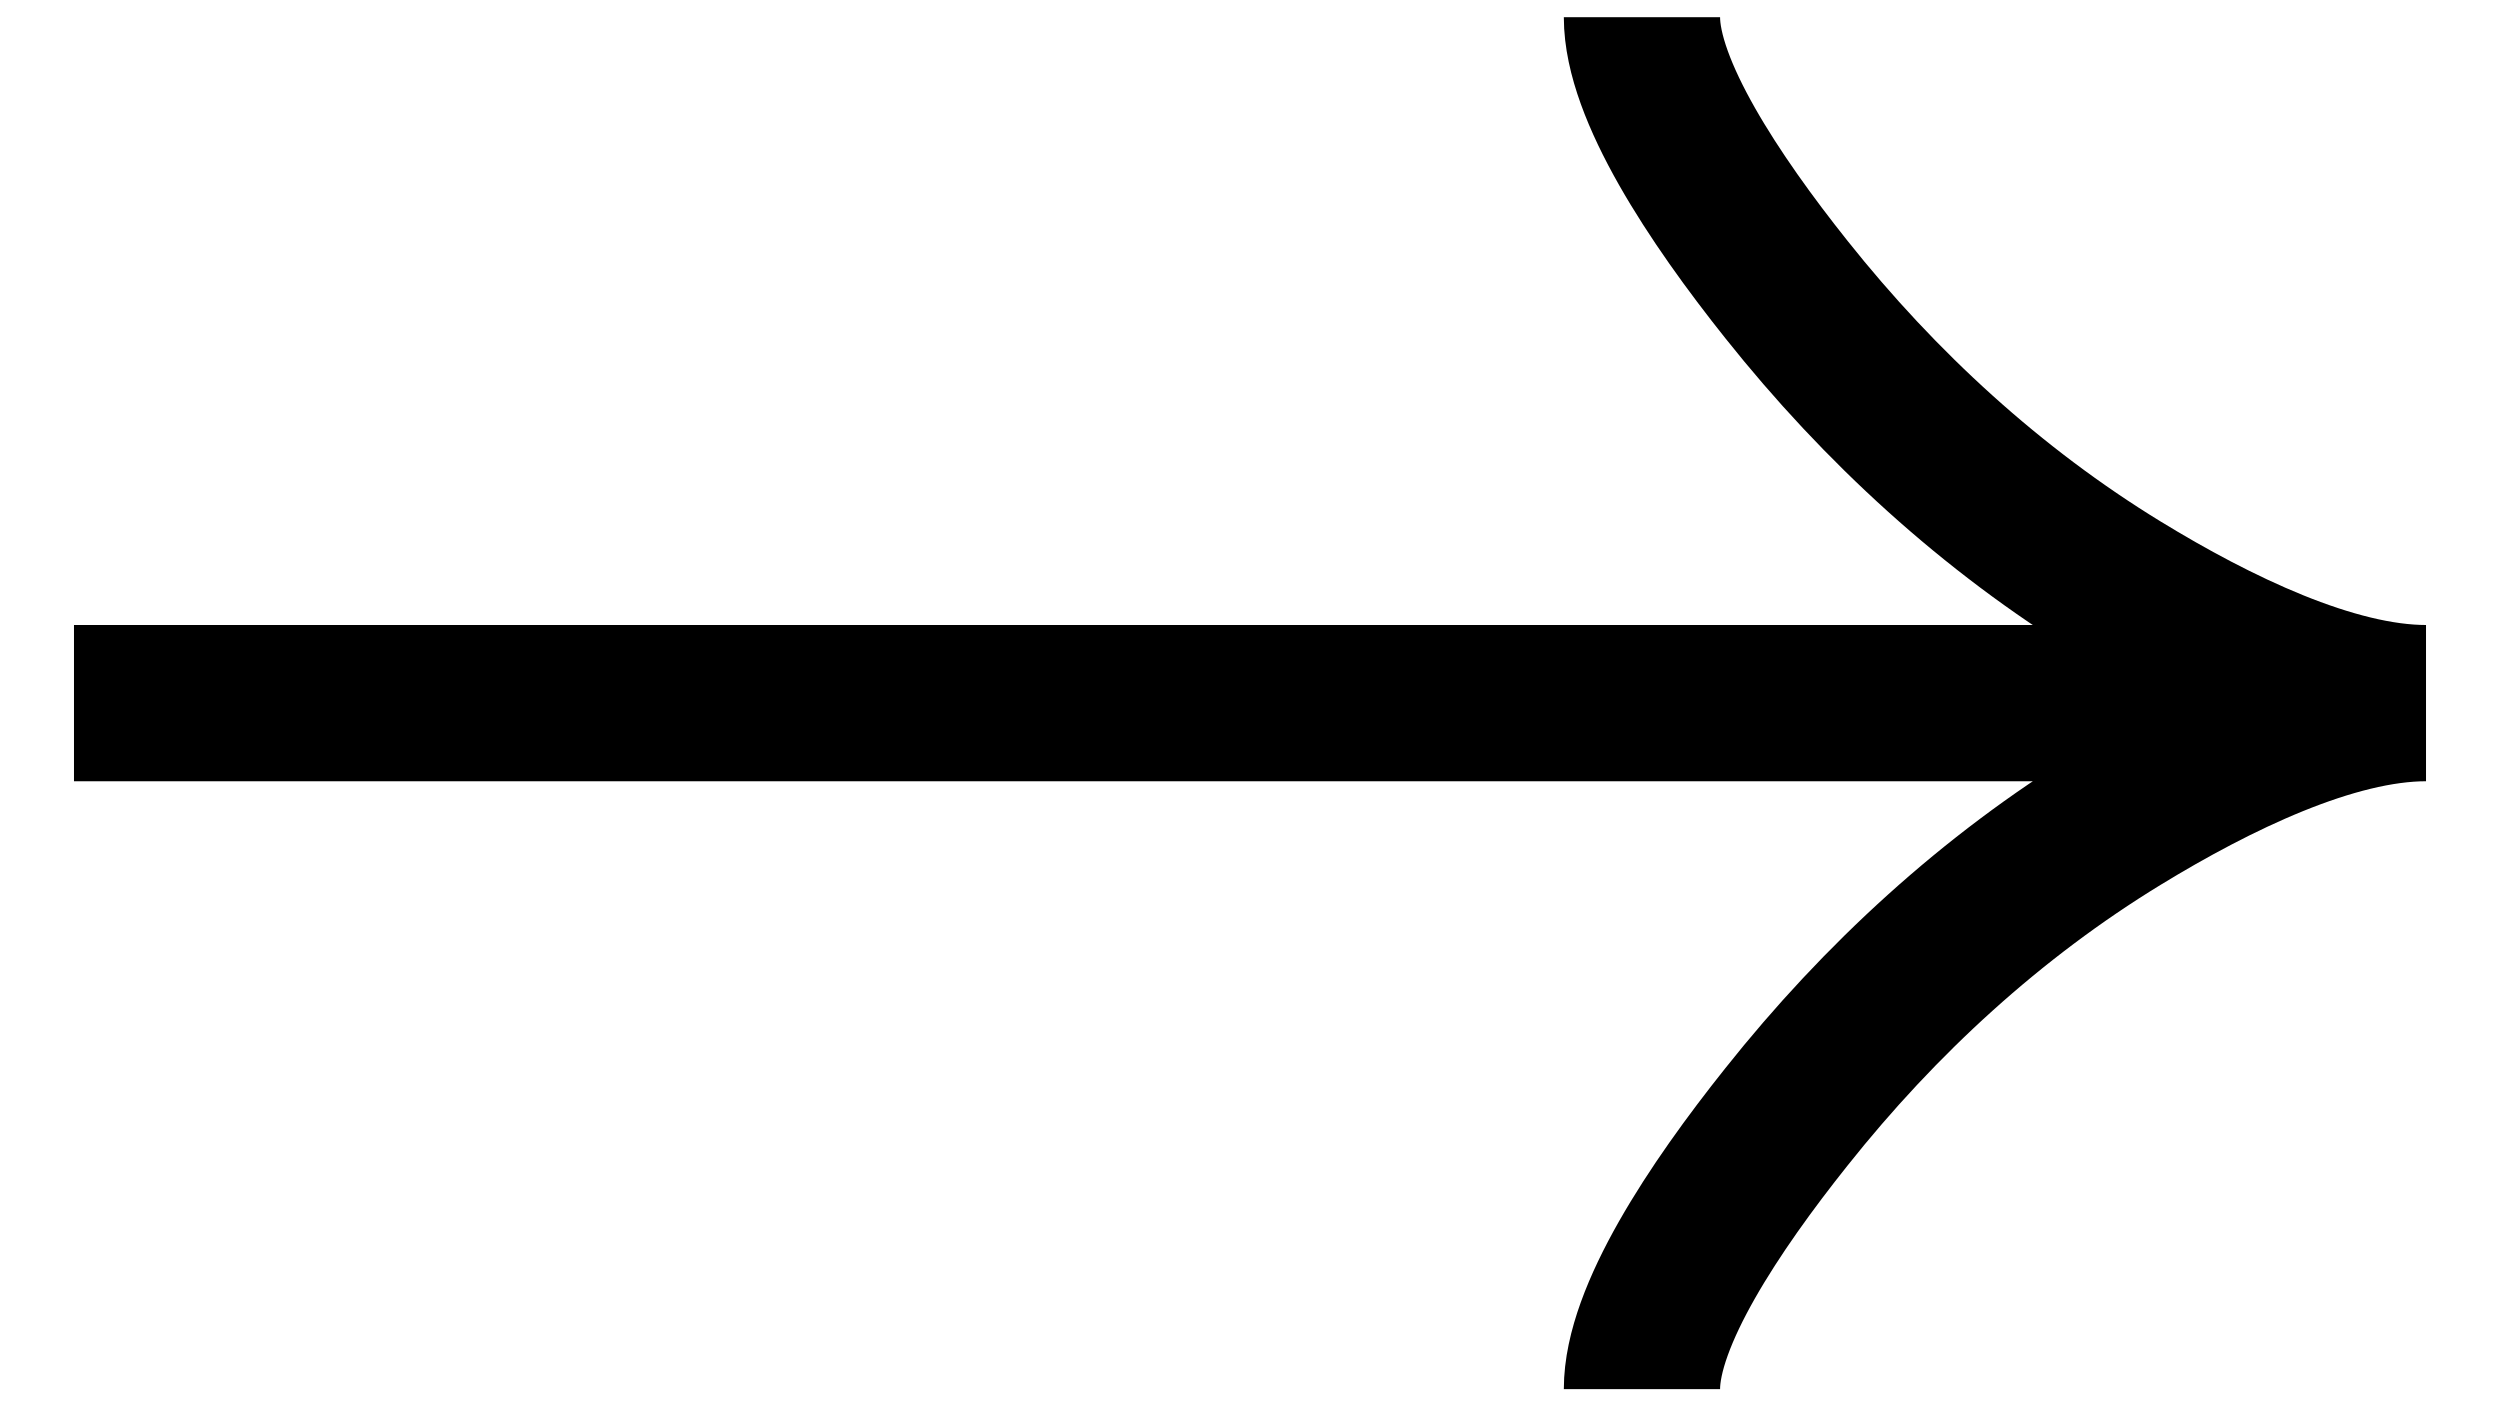 <svg width="32" height="18" viewBox="0 0 32 18" fill="none" xmlns="http://www.w3.org/2000/svg">
<g clip-path="url(#clip0_439_14398)">
<path d="M21.017 17.781C21.017 16.85 21.937 15.461 22.868 14.294C24.064 12.789 25.494 11.475 27.134 10.473C28.363 9.722 29.854 9 31.053 9M31.053 9C29.854 9 28.362 8.279 27.134 7.528C25.494 6.524 24.064 5.211 22.868 3.708C21.937 2.54 21.017 1.148 21.017 0.22M31.053 9L0.947 9" stroke="black" stroke-width="2"/>
</g>
<defs>
<clipPath id="clip0_439_14398">
<rect width="18" height="32" fill="white" transform="translate(0 18) rotate(-90)"/>
</clipPath>
</defs>
</svg>
